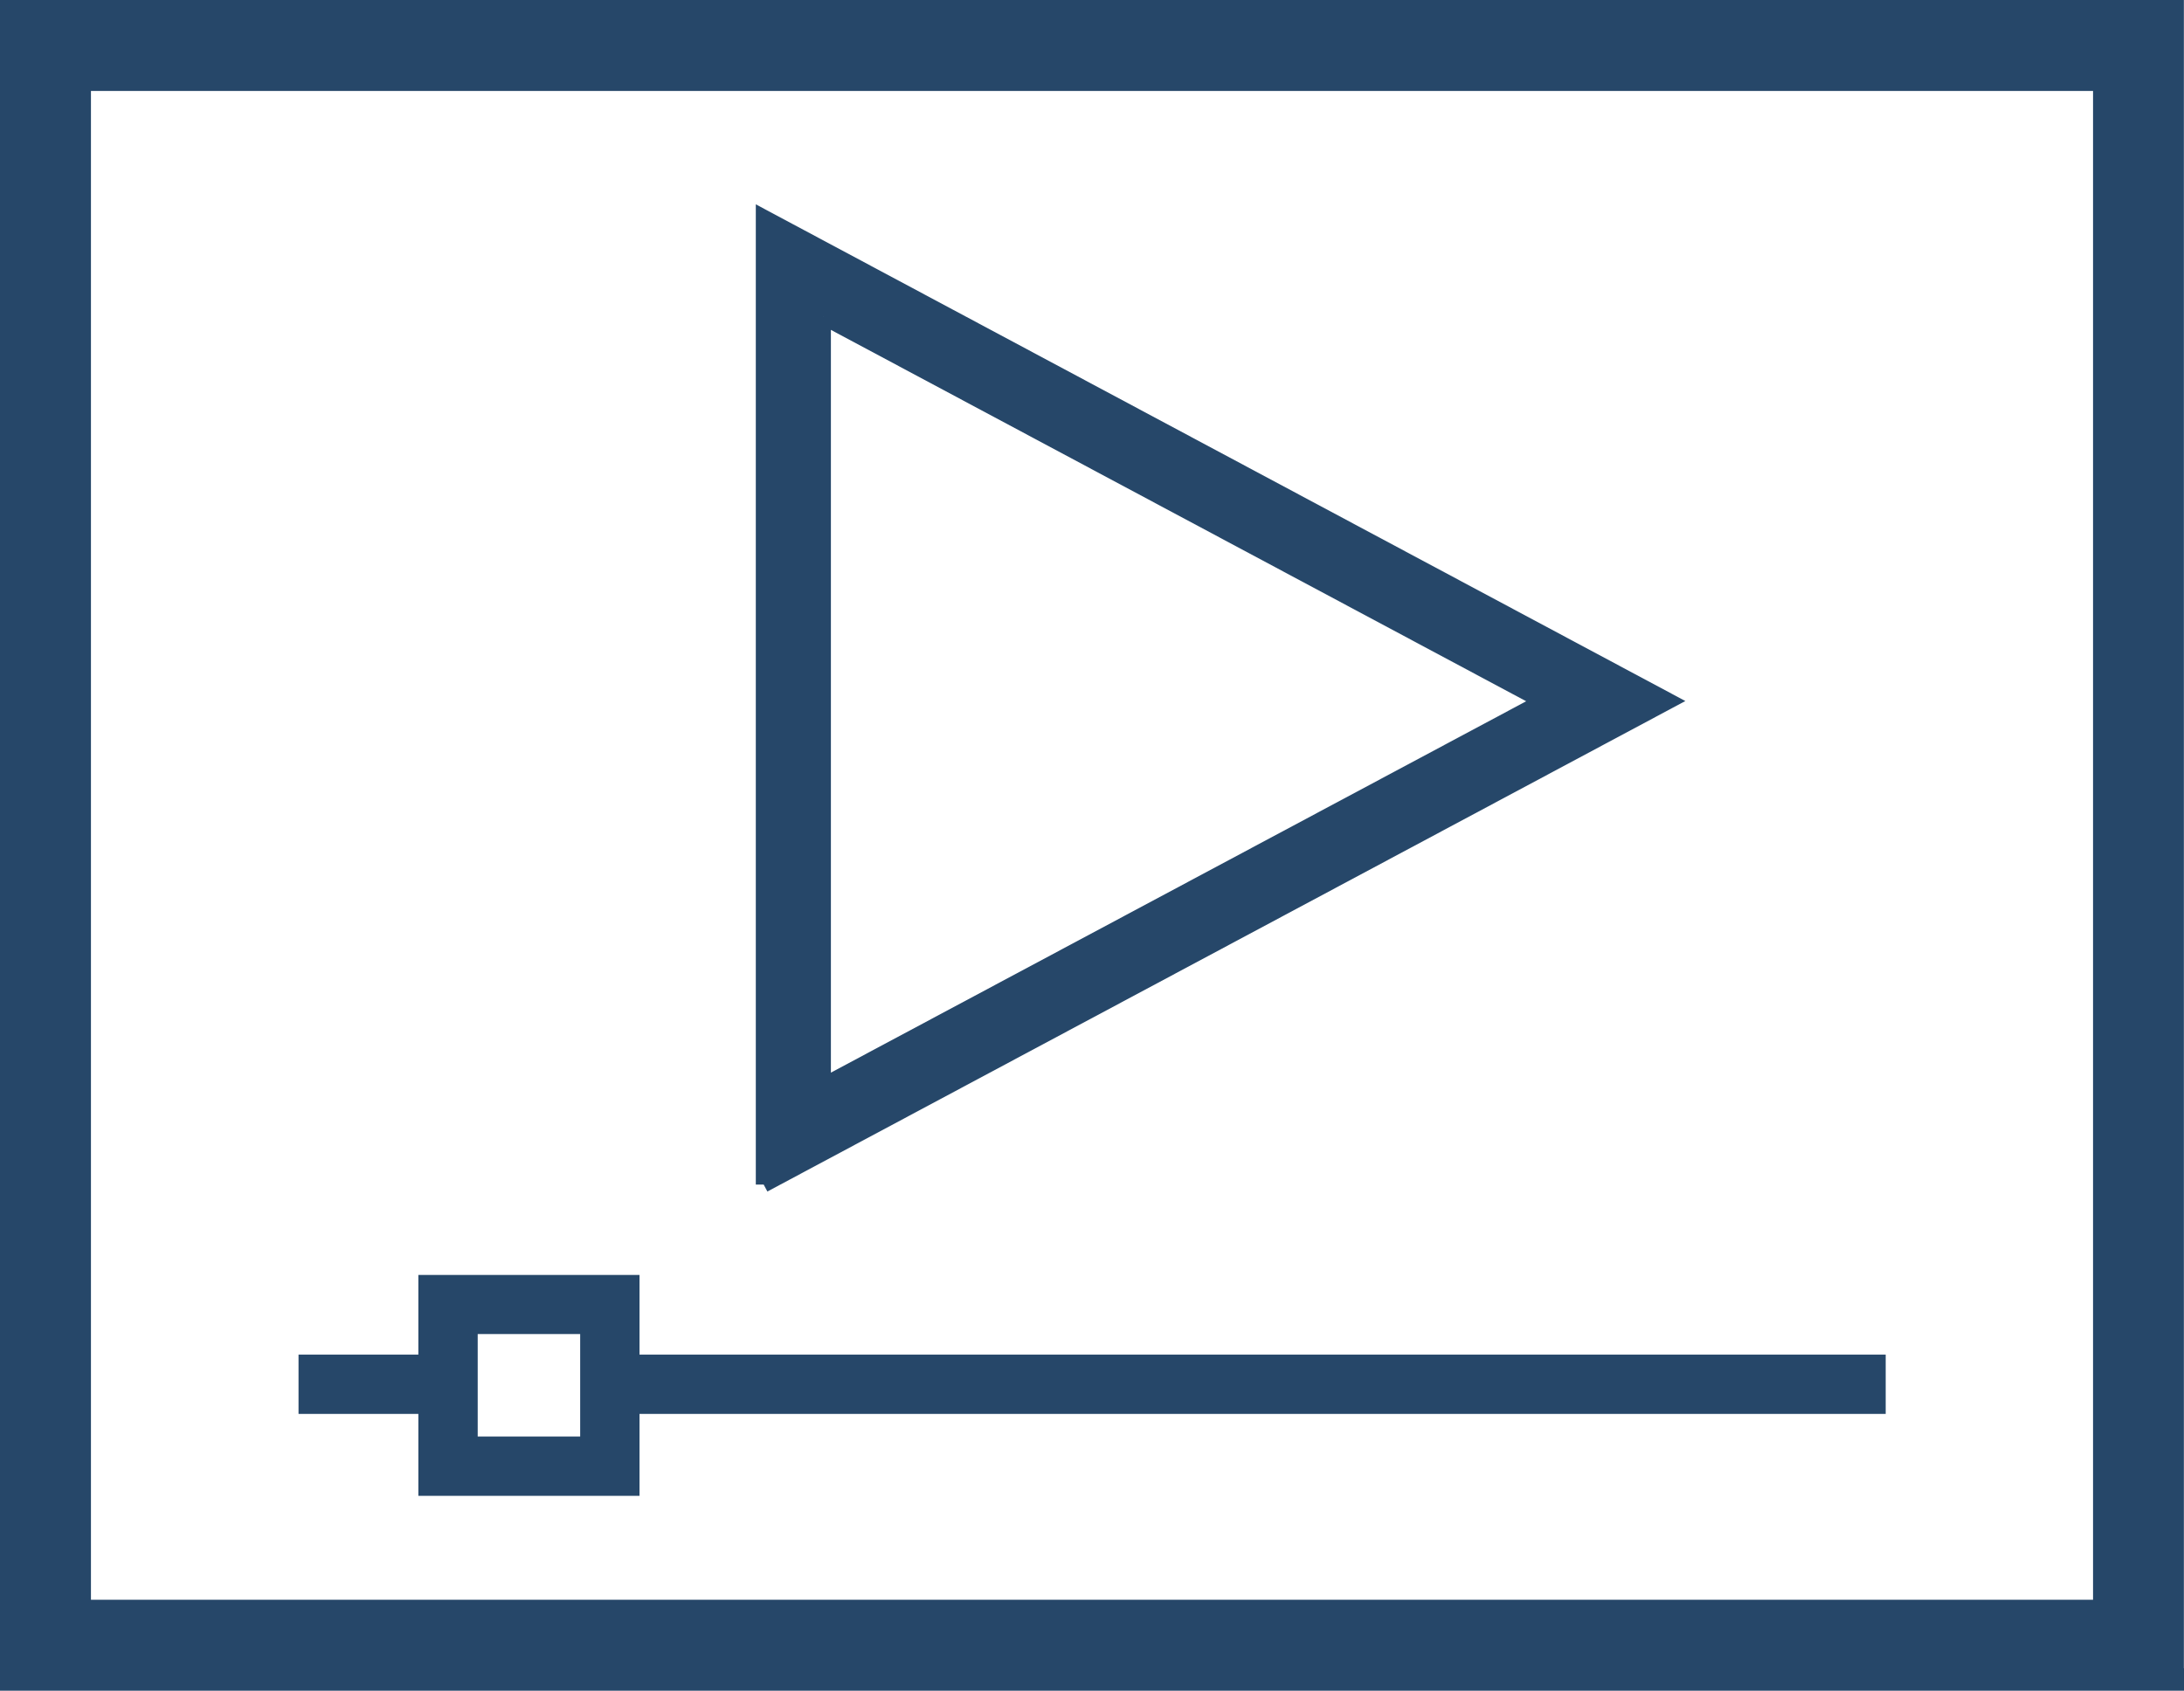 <?xml version="1.0" encoding="UTF-8"?>
<svg id="Layer_2" data-name="Layer 2" xmlns="http://www.w3.org/2000/svg" viewBox="0 0 95.69 74.09">
  <defs>
    <style>
      .cls-1 {
        stroke-width: 1.39px;
      }

      .cls-1, .cls-2 {
        stroke: #264769;
        stroke-miterlimit: 10;
      }

      .cls-1, .cls-2, .cls-3 {
        fill: #264769;
      }

      .cls-2 {
        stroke-width: .69px;
      }

      .cls-3 {
        stroke-width: 0px;
      }
    </style>
  </defs>
  <g id="Layer_1-2" data-name="Layer 1">
    <g>
      <path class="cls-1" d="M95,73.4H.69V.69h94.3v72.7ZM3.29,70.8h89.11V3.29H3.29v67.51Z"/>
      <path class="cls-2" d="M33.46,51.91V9.53l39.65,21.19-39.65,21.19ZM36.06,13.87v33.71l31.54-16.85-31.54-16.85Z"/>
      <g>
        <rect class="cls-3" x="26.72" y="59.36" width="55.9" height="2.6"/>
        <rect class="cls-3" x="13.08" y="59.36" width="6.55" height="2.6"/>
        <path class="cls-3" d="M28.02,65.55h-9.69v-9.68h9.69v9.68ZM20.93,62.95h4.49v-4.49h-4.49v4.49Z"/>
      </g>
    </g>
  </g>
</svg>